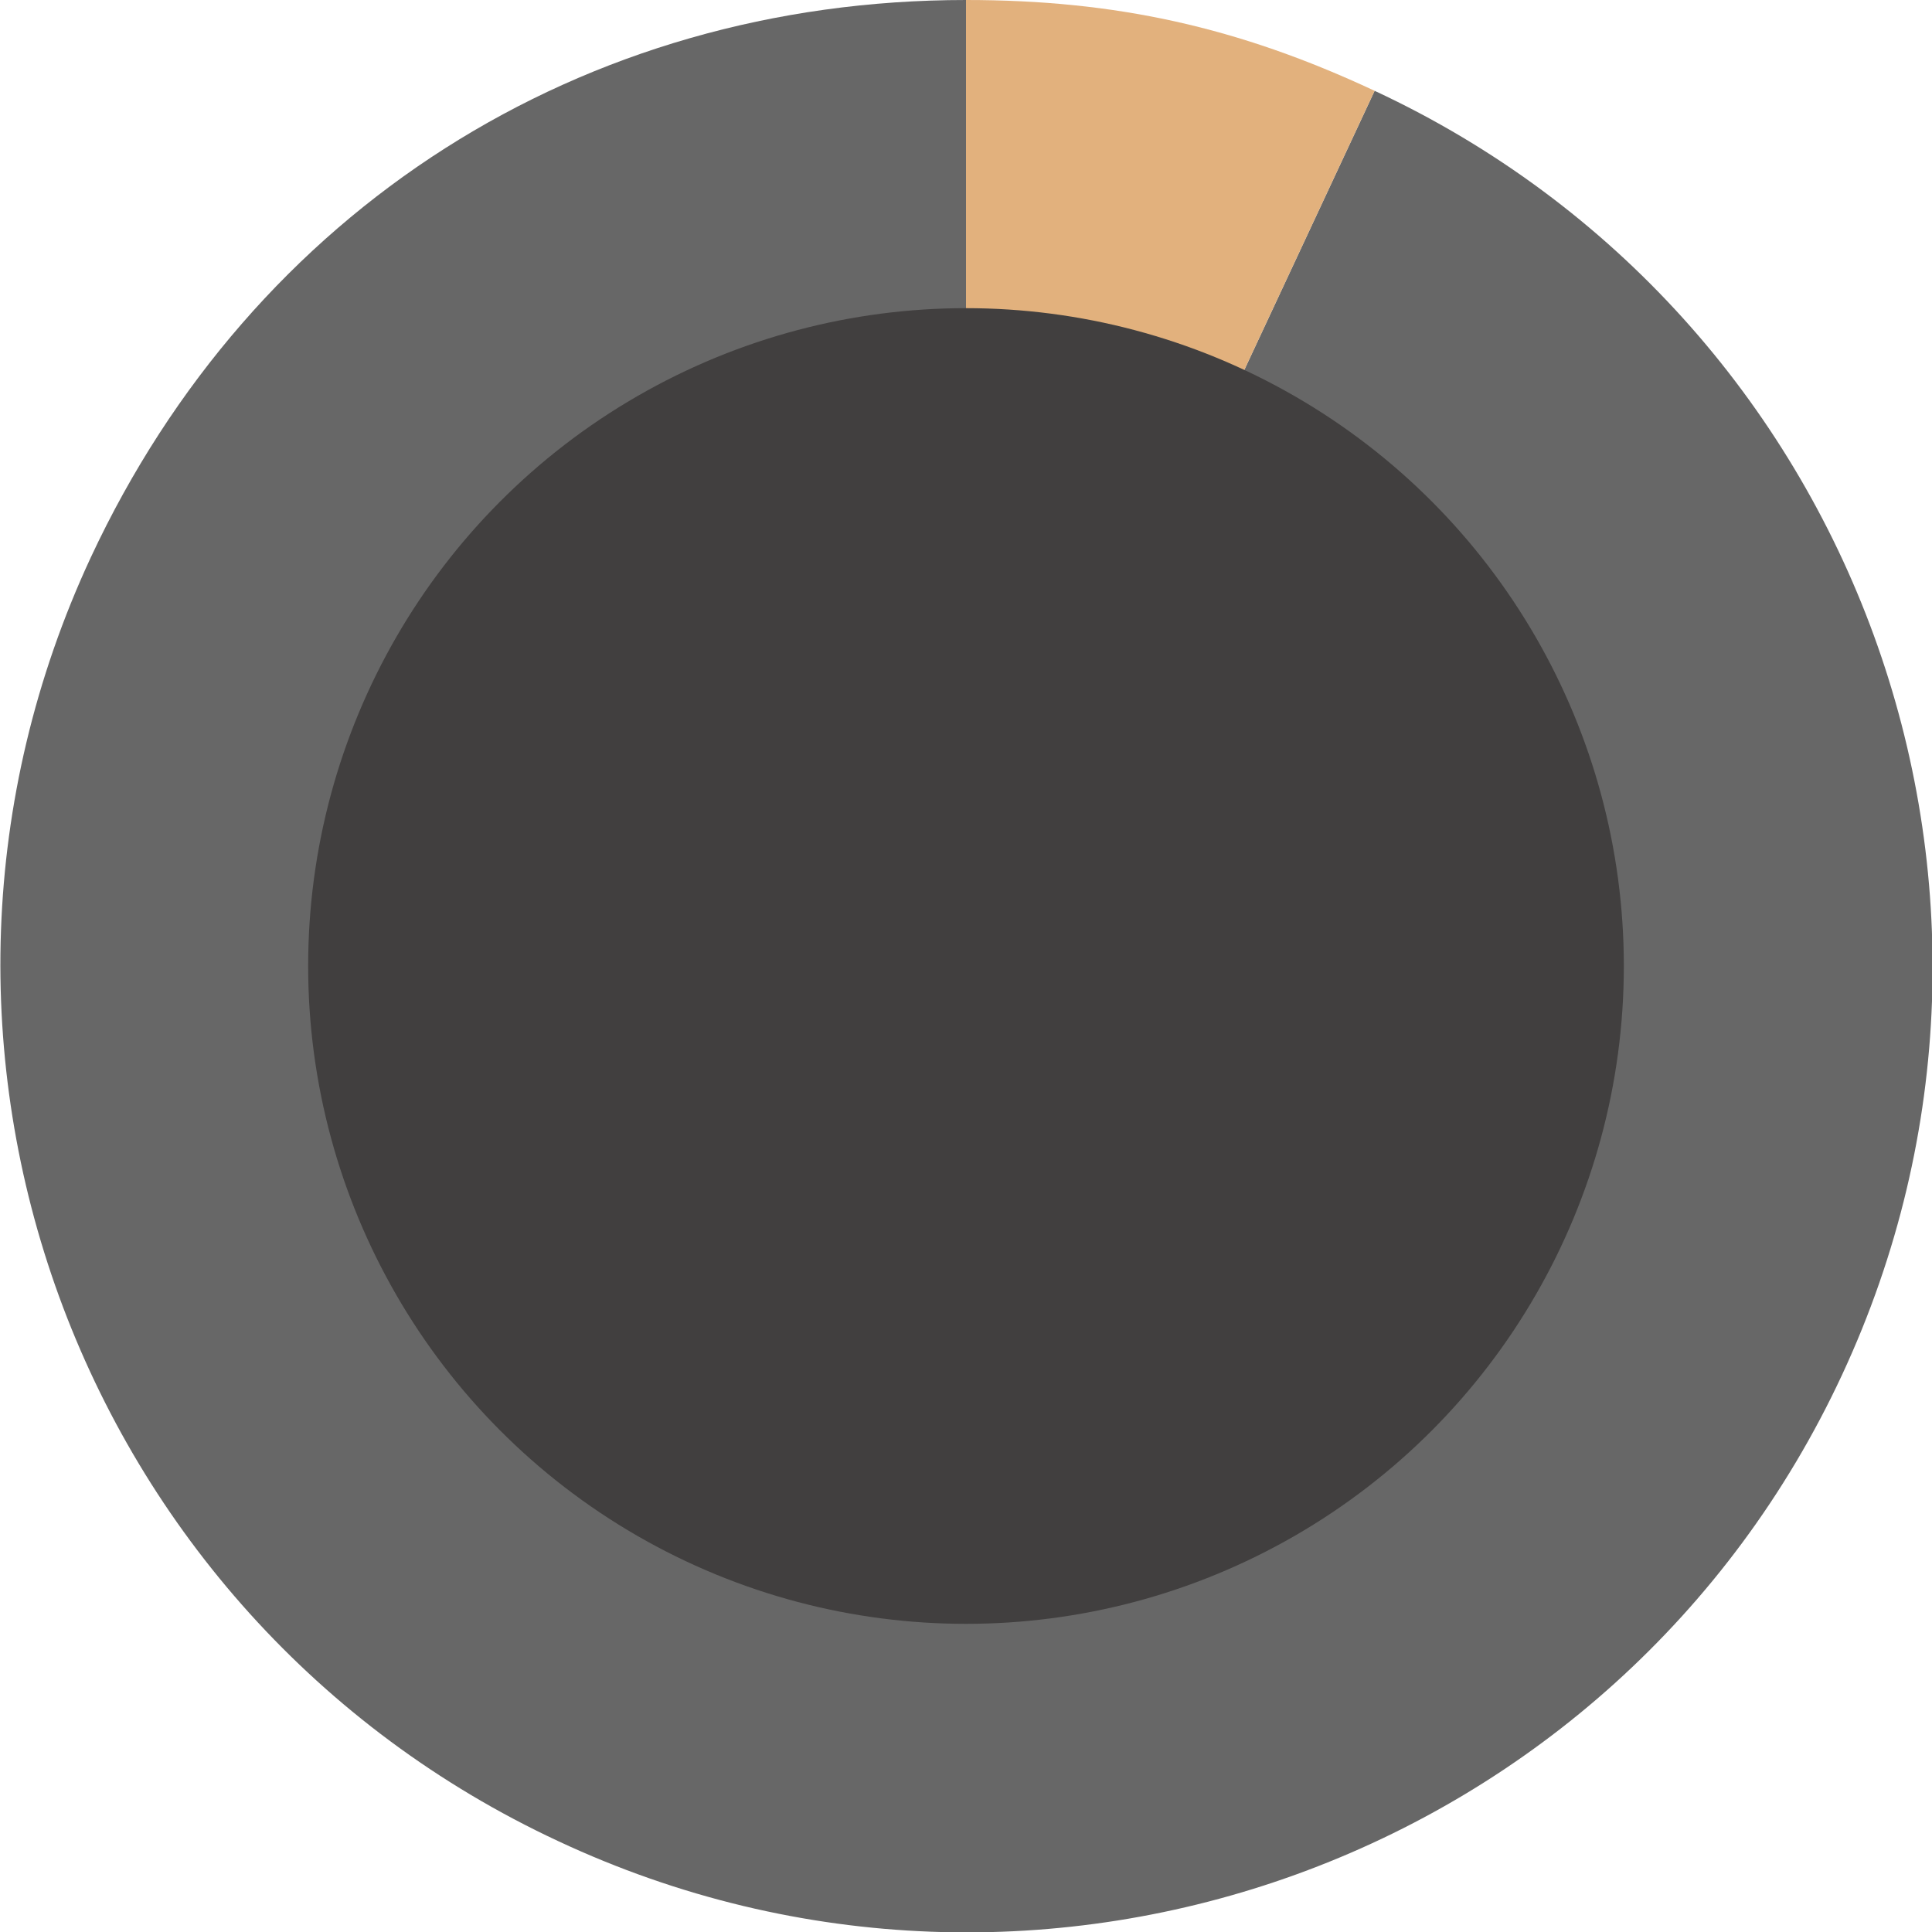 <?xml version="1.0" encoding="UTF-8"?> <!-- Generator: Adobe Illustrator 26.3.1, SVG Export Plug-In . SVG Version: 6.00 Build 0) --> <svg xmlns="http://www.w3.org/2000/svg" xmlns:xlink="http://www.w3.org/1999/xlink" id="Layer_1" x="0px" y="0px" viewBox="0 0 200 200" style="enable-background:new 0 0 200 200;" xml:space="preserve"> <style type="text/css"> .st0{fill:#676767;} .st1{fill:#E2B17D;} .st2{fill:#413F3F;} </style> <g> <g> <path class="st0" d="M100,100l42.3-90.6c50,23.3,71.7,82.8,48.4,132.9S107.8,214,57.8,190.6c-50-23.3-71.7-82.8-48.4-132.9 C26.2,21.7,60.2,0,100,0V100z"></path> <path class="st1" d="M100,100V0c15.5,0,28.2,2.8,42.3,9.4L100,100z"></path> </g> <circle class="st2" cx="100" cy="100" r="68.1"></circle> </g> </svg> 